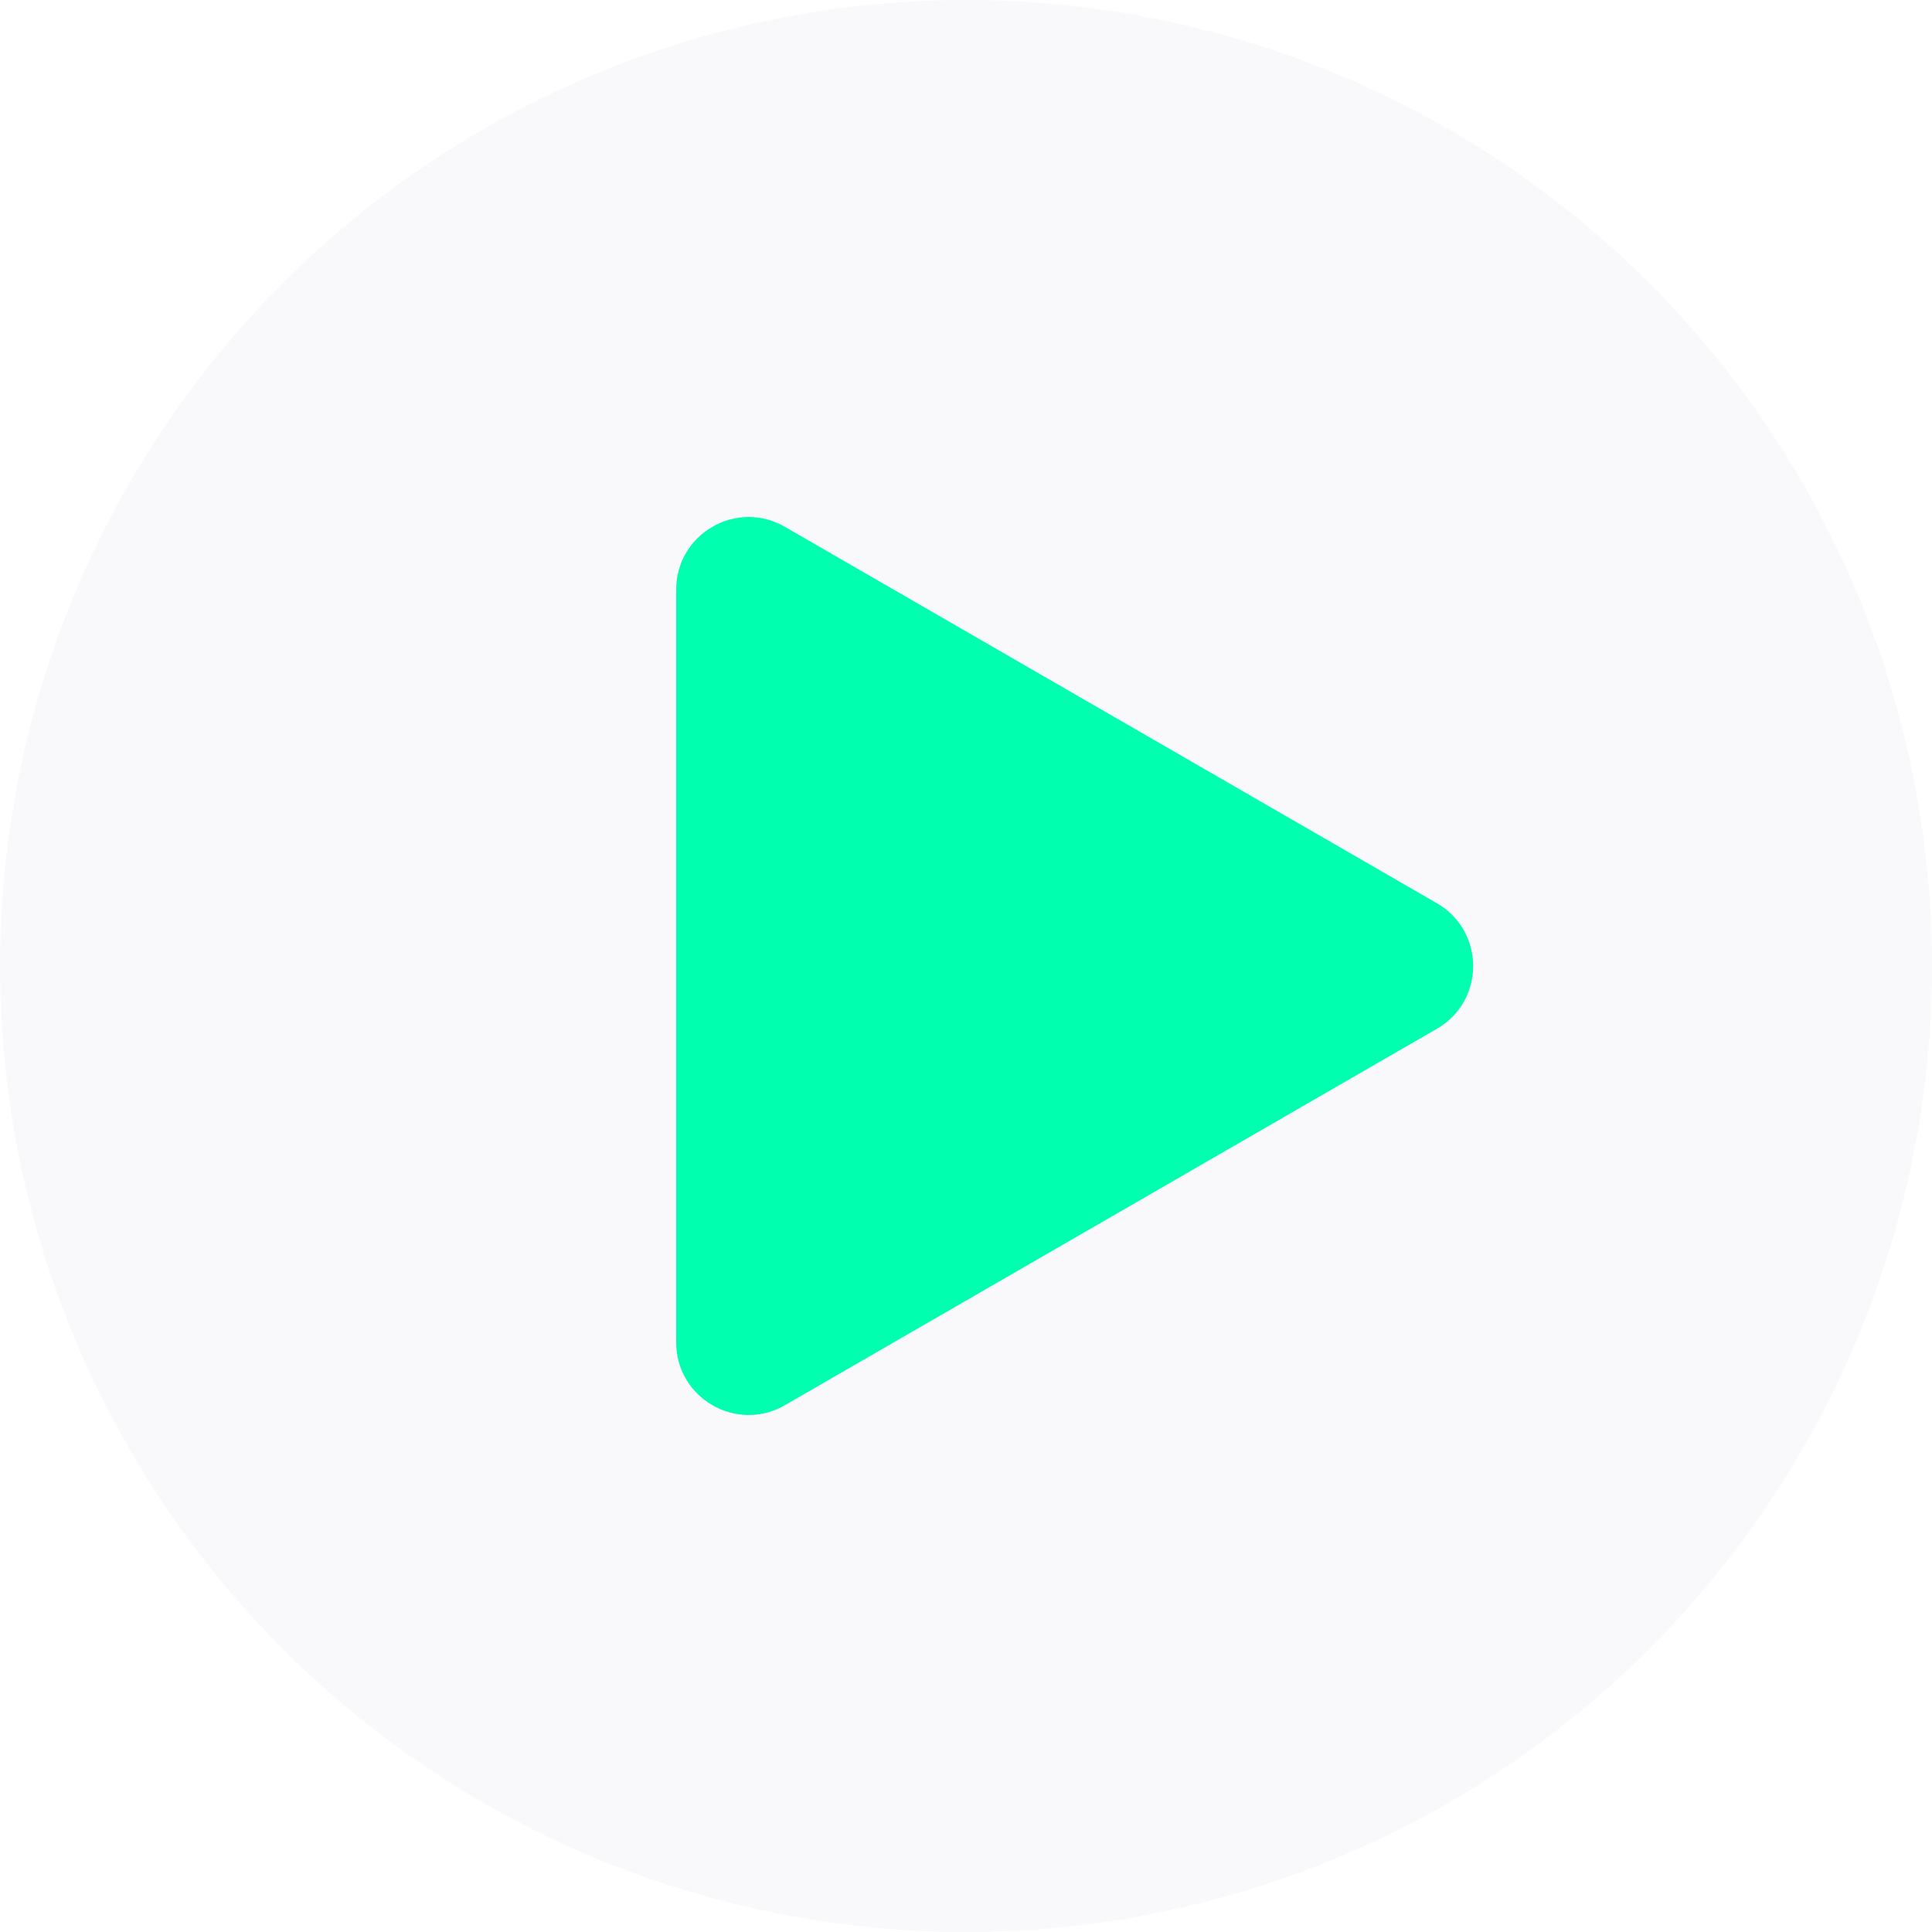 <?xml version="1.0" encoding="UTF-8"?> <svg xmlns="http://www.w3.org/2000/svg" width="80" height="80" viewBox="0 0 80 80" fill="none"><g filter="url(#filter0_b_185_93)"><circle cx="40" cy="40" r="40" fill="#F4F4F9" fill-opacity="0.5"></circle></g><path d="M59.5 37.402C61.5 38.557 61.5 41.443 59.5 42.598L32.5 58.187C30.5 59.341 28 57.898 28 55.589L28 24.412C28 22.102 30.5 20.659 32.5 21.814L59.5 37.402Z" fill="#00FFAF"></path><defs><filter id="filter0_b_185_93" x="-5" y="-5" width="90" height="90" filterUnits="userSpaceOnUse" color-interpolation-filters="sRGB"><feFlood flood-opacity="0" result="BackgroundImageFix"></feFlood><feGaussianBlur in="BackgroundImageFix" stdDeviation="2.5"></feGaussianBlur><feComposite in2="SourceAlpha" operator="in" result="effect1_backgroundBlur_185_93"></feComposite><feBlend mode="normal" in="SourceGraphic" in2="effect1_backgroundBlur_185_93" result="shape"></feBlend></filter></defs></svg> 